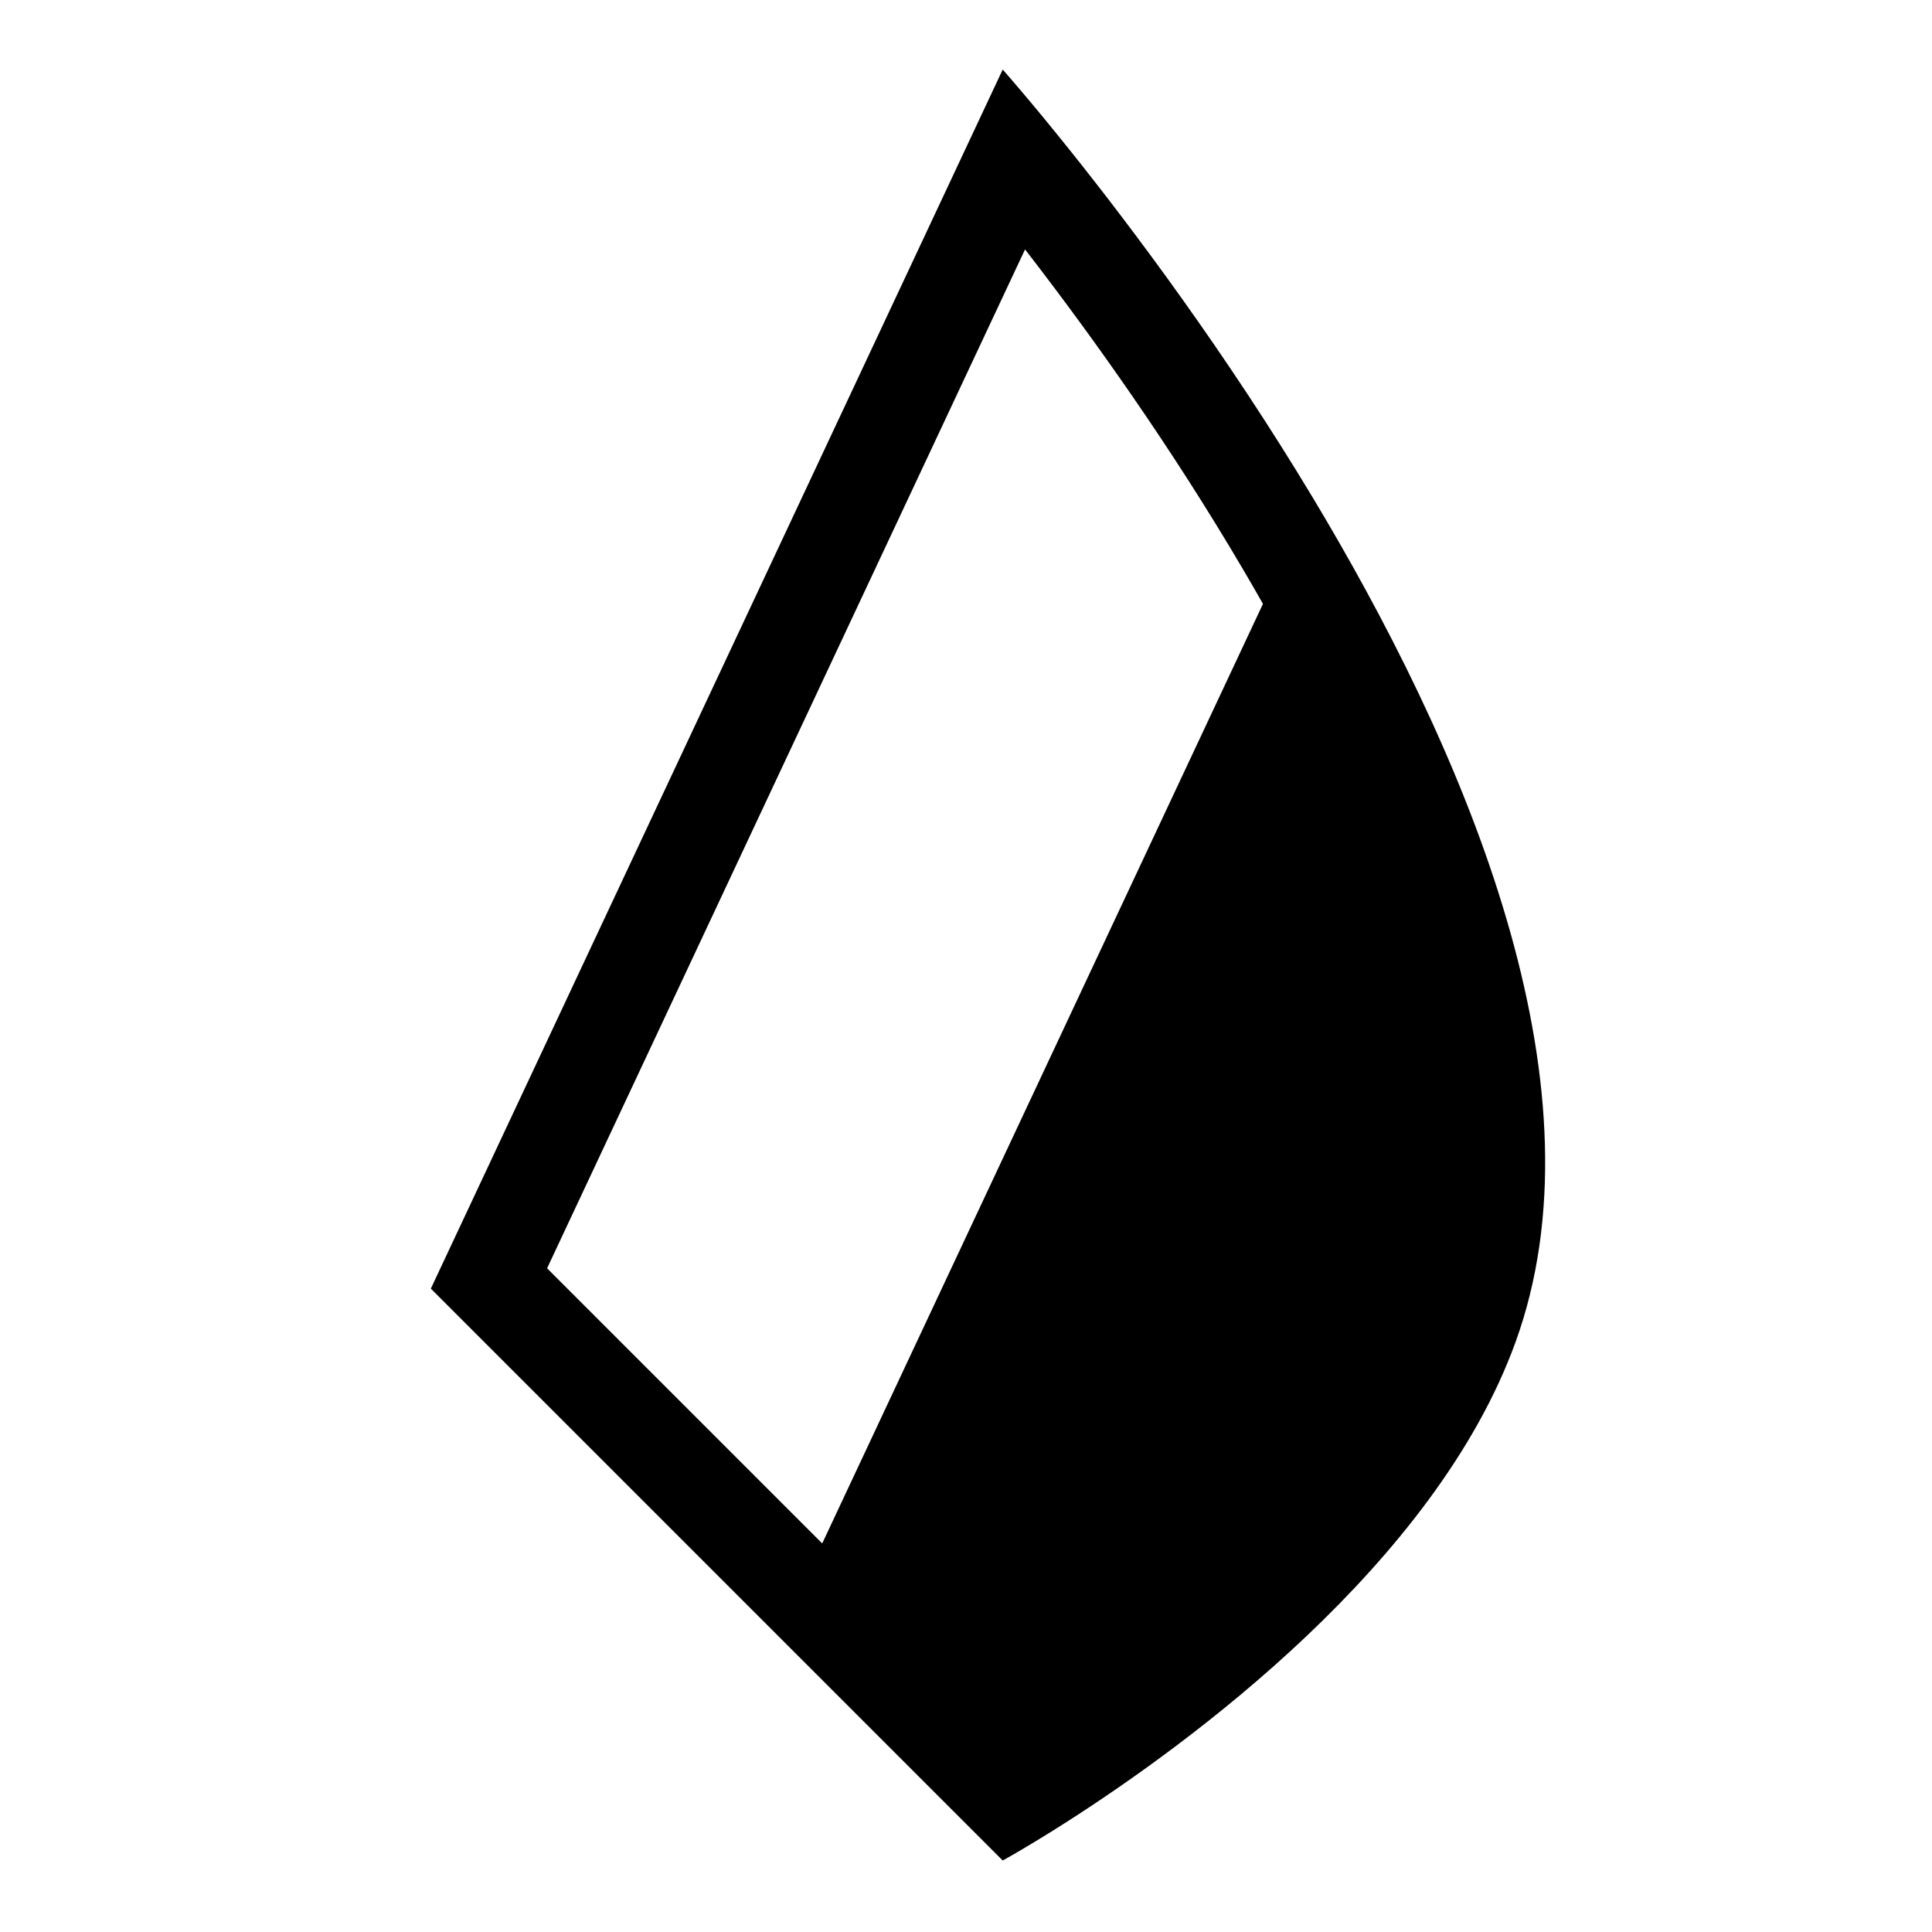 <svg width="1000" height="1000" viewBox="0 0 1000 1000" fill="none" xmlns="http://www.w3.org/2000/svg">
<path fill-rule="evenodd" clip-rule="evenodd" d="M223 667L519 36C519 36 532.817 51.534 554.32 78.44C585.927 117.989 634.142 182.107 679.498 257.574C681.472 260.859 683.44 264.166 685.402 267.492C763.788 400.421 830.959 565.94 784.5 694.5C742.83 809.809 614.321 903.186 552.671 942.667C532.121 955.828 519 963 519 963L223 667ZM653.702 312.565L425.579 798.868L283.172 656.461L530.556 129.097C531.648 130.506 532.752 131.936 533.868 133.386C565.146 174.031 605.719 230.582 643.333 294.588C646.826 300.532 650.285 306.527 653.702 312.565Z" fill="black"/>
</svg>